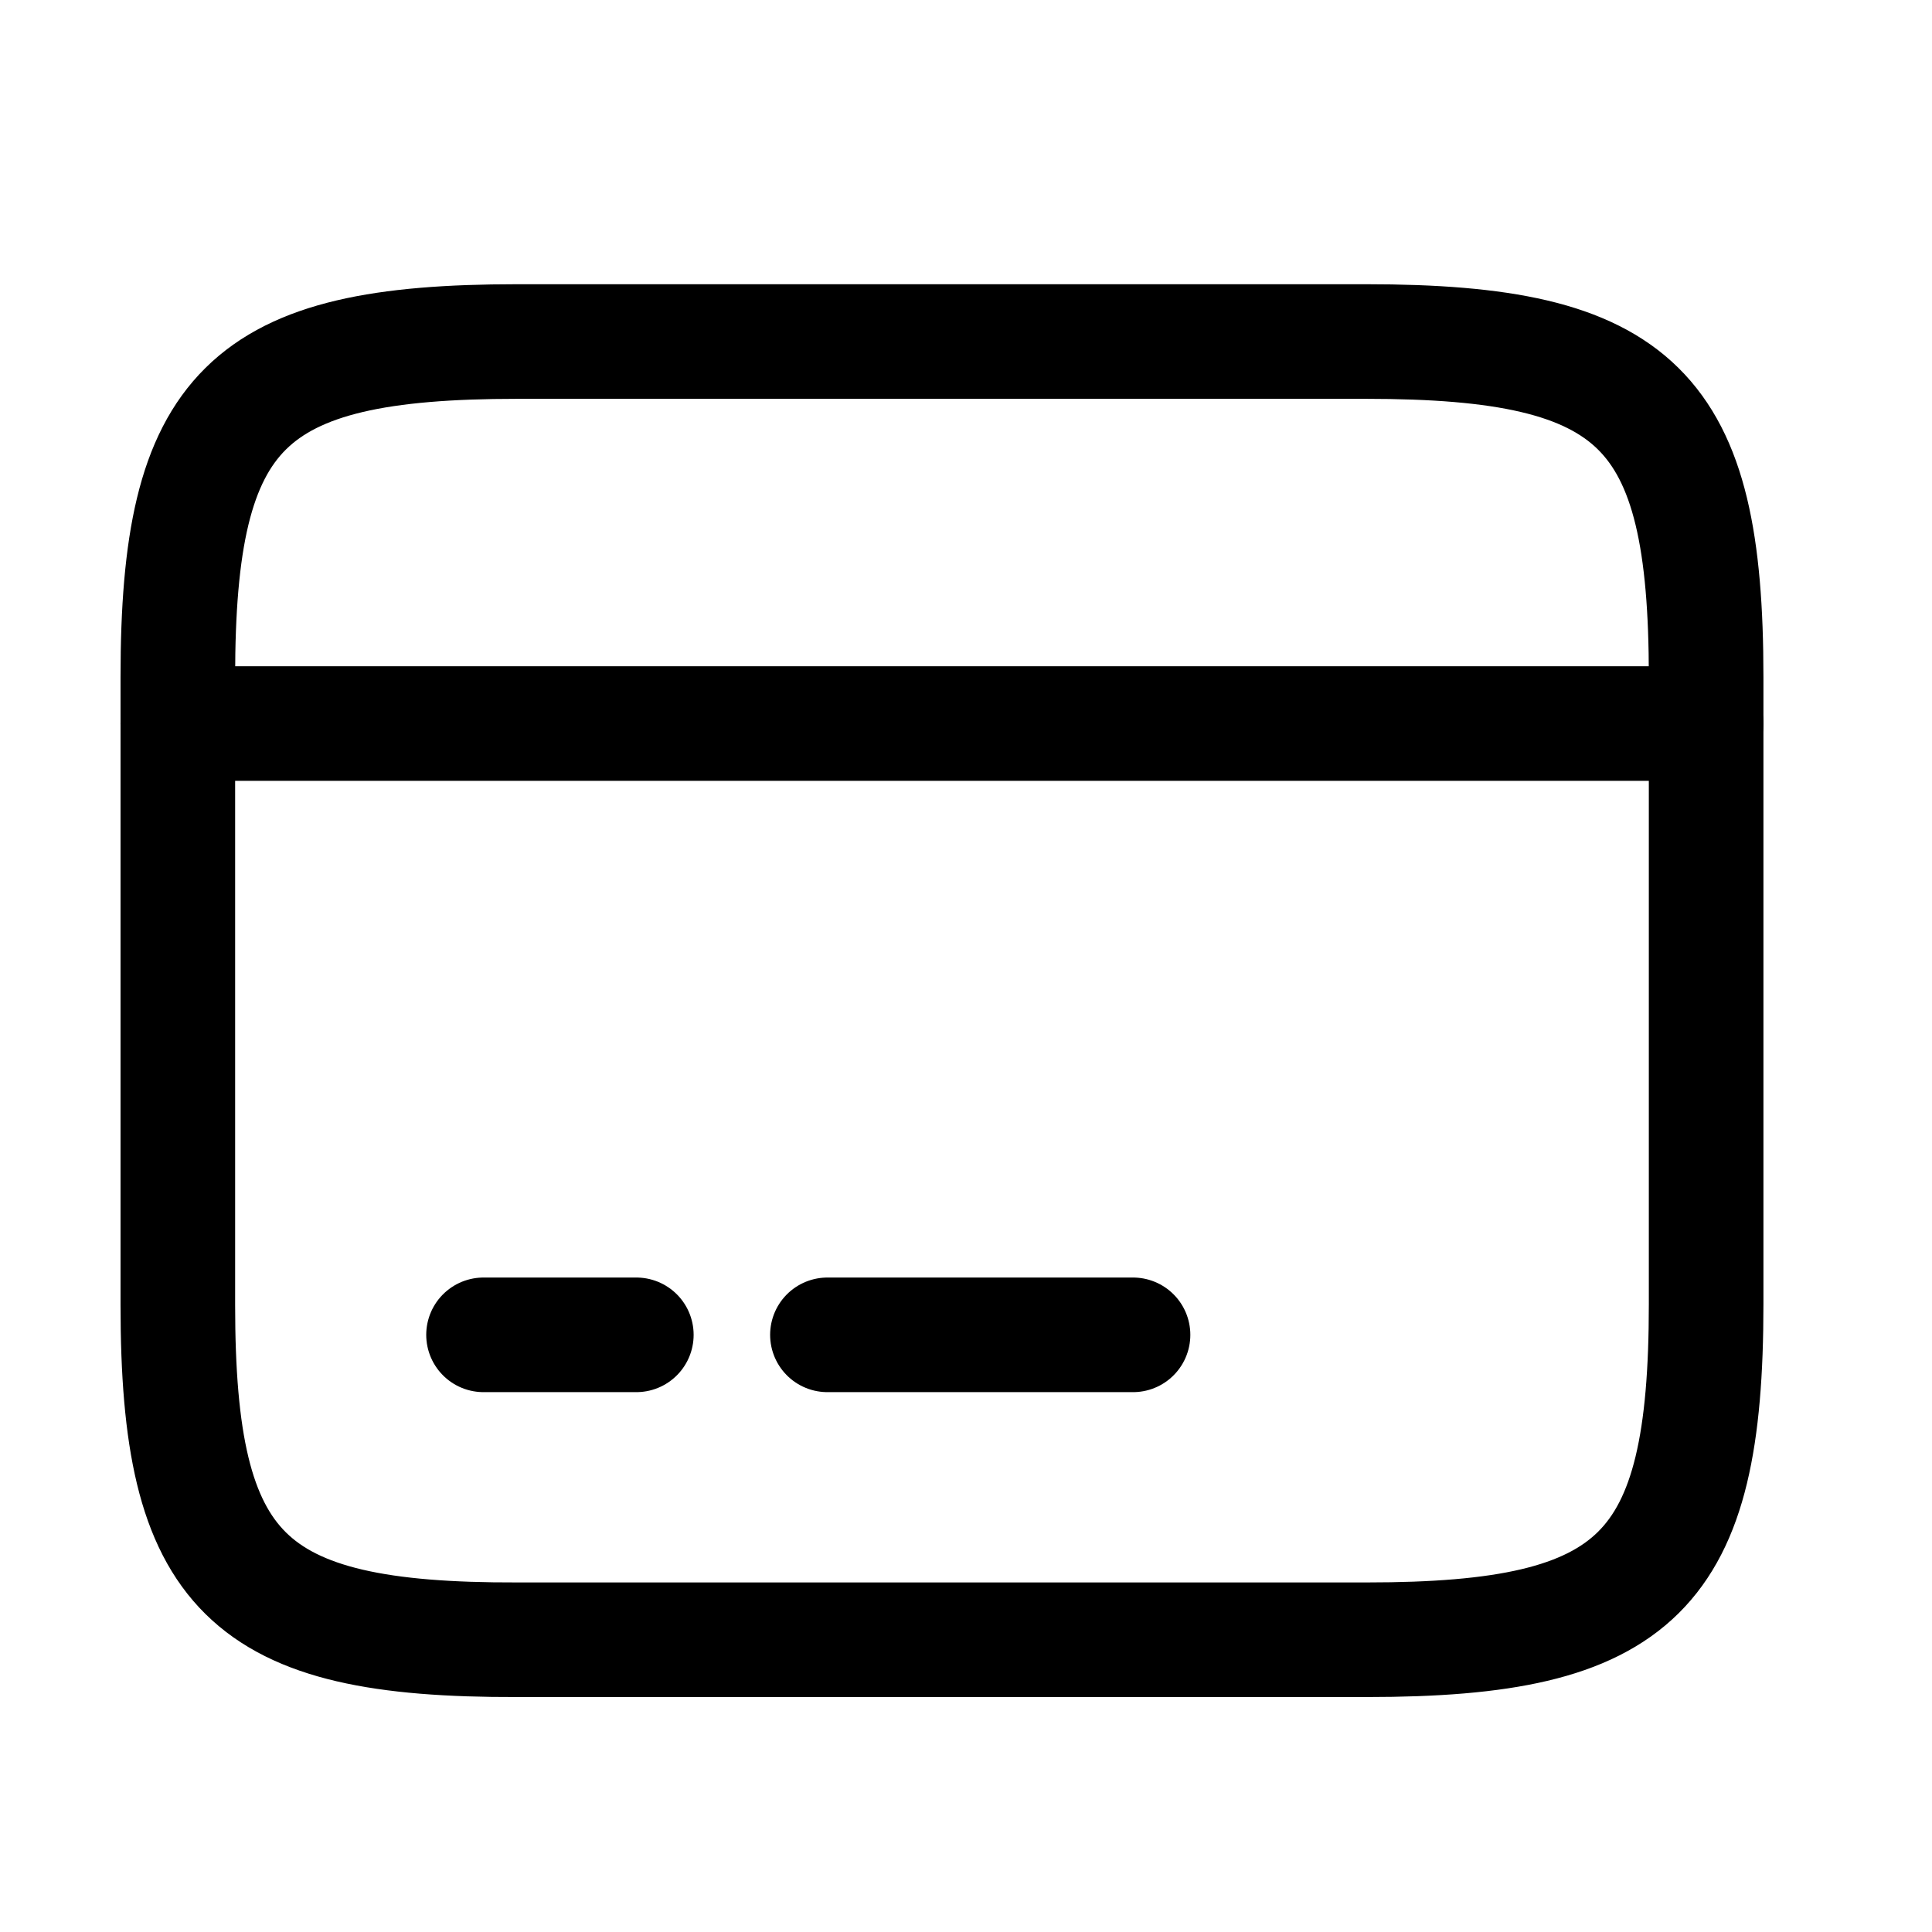 <svg width="22" height="22" viewBox="0 0 22 22" fill="none" xmlns="http://www.w3.org/2000/svg">
<path d="M2.025 8.239H19.428" stroke="black" stroke-width="1.305" stroke-miterlimit="10" stroke-linecap="round" stroke-linejoin="round"/>
<path d="M5.506 15.2H7.246" stroke="black" stroke-width="1.305" stroke-miterlimit="10" stroke-linecap="round" stroke-linejoin="round"/>
<path d="M9.422 15.2H12.902" stroke="black" stroke-width="1.305" stroke-miterlimit="10" stroke-linecap="round" stroke-linejoin="round"/>
<path d="M5.889 3.889H15.556C18.654 3.889 19.428 4.654 19.428 7.709V14.852C19.428 17.907 18.654 18.672 15.565 18.672H5.889C2.8 18.681 2.025 17.915 2.025 14.861V7.709C2.025 4.654 2.8 3.889 5.889 3.889Z" stroke="black" stroke-width="1.305" stroke-linecap="round" stroke-linejoin="round"/>
</svg>
